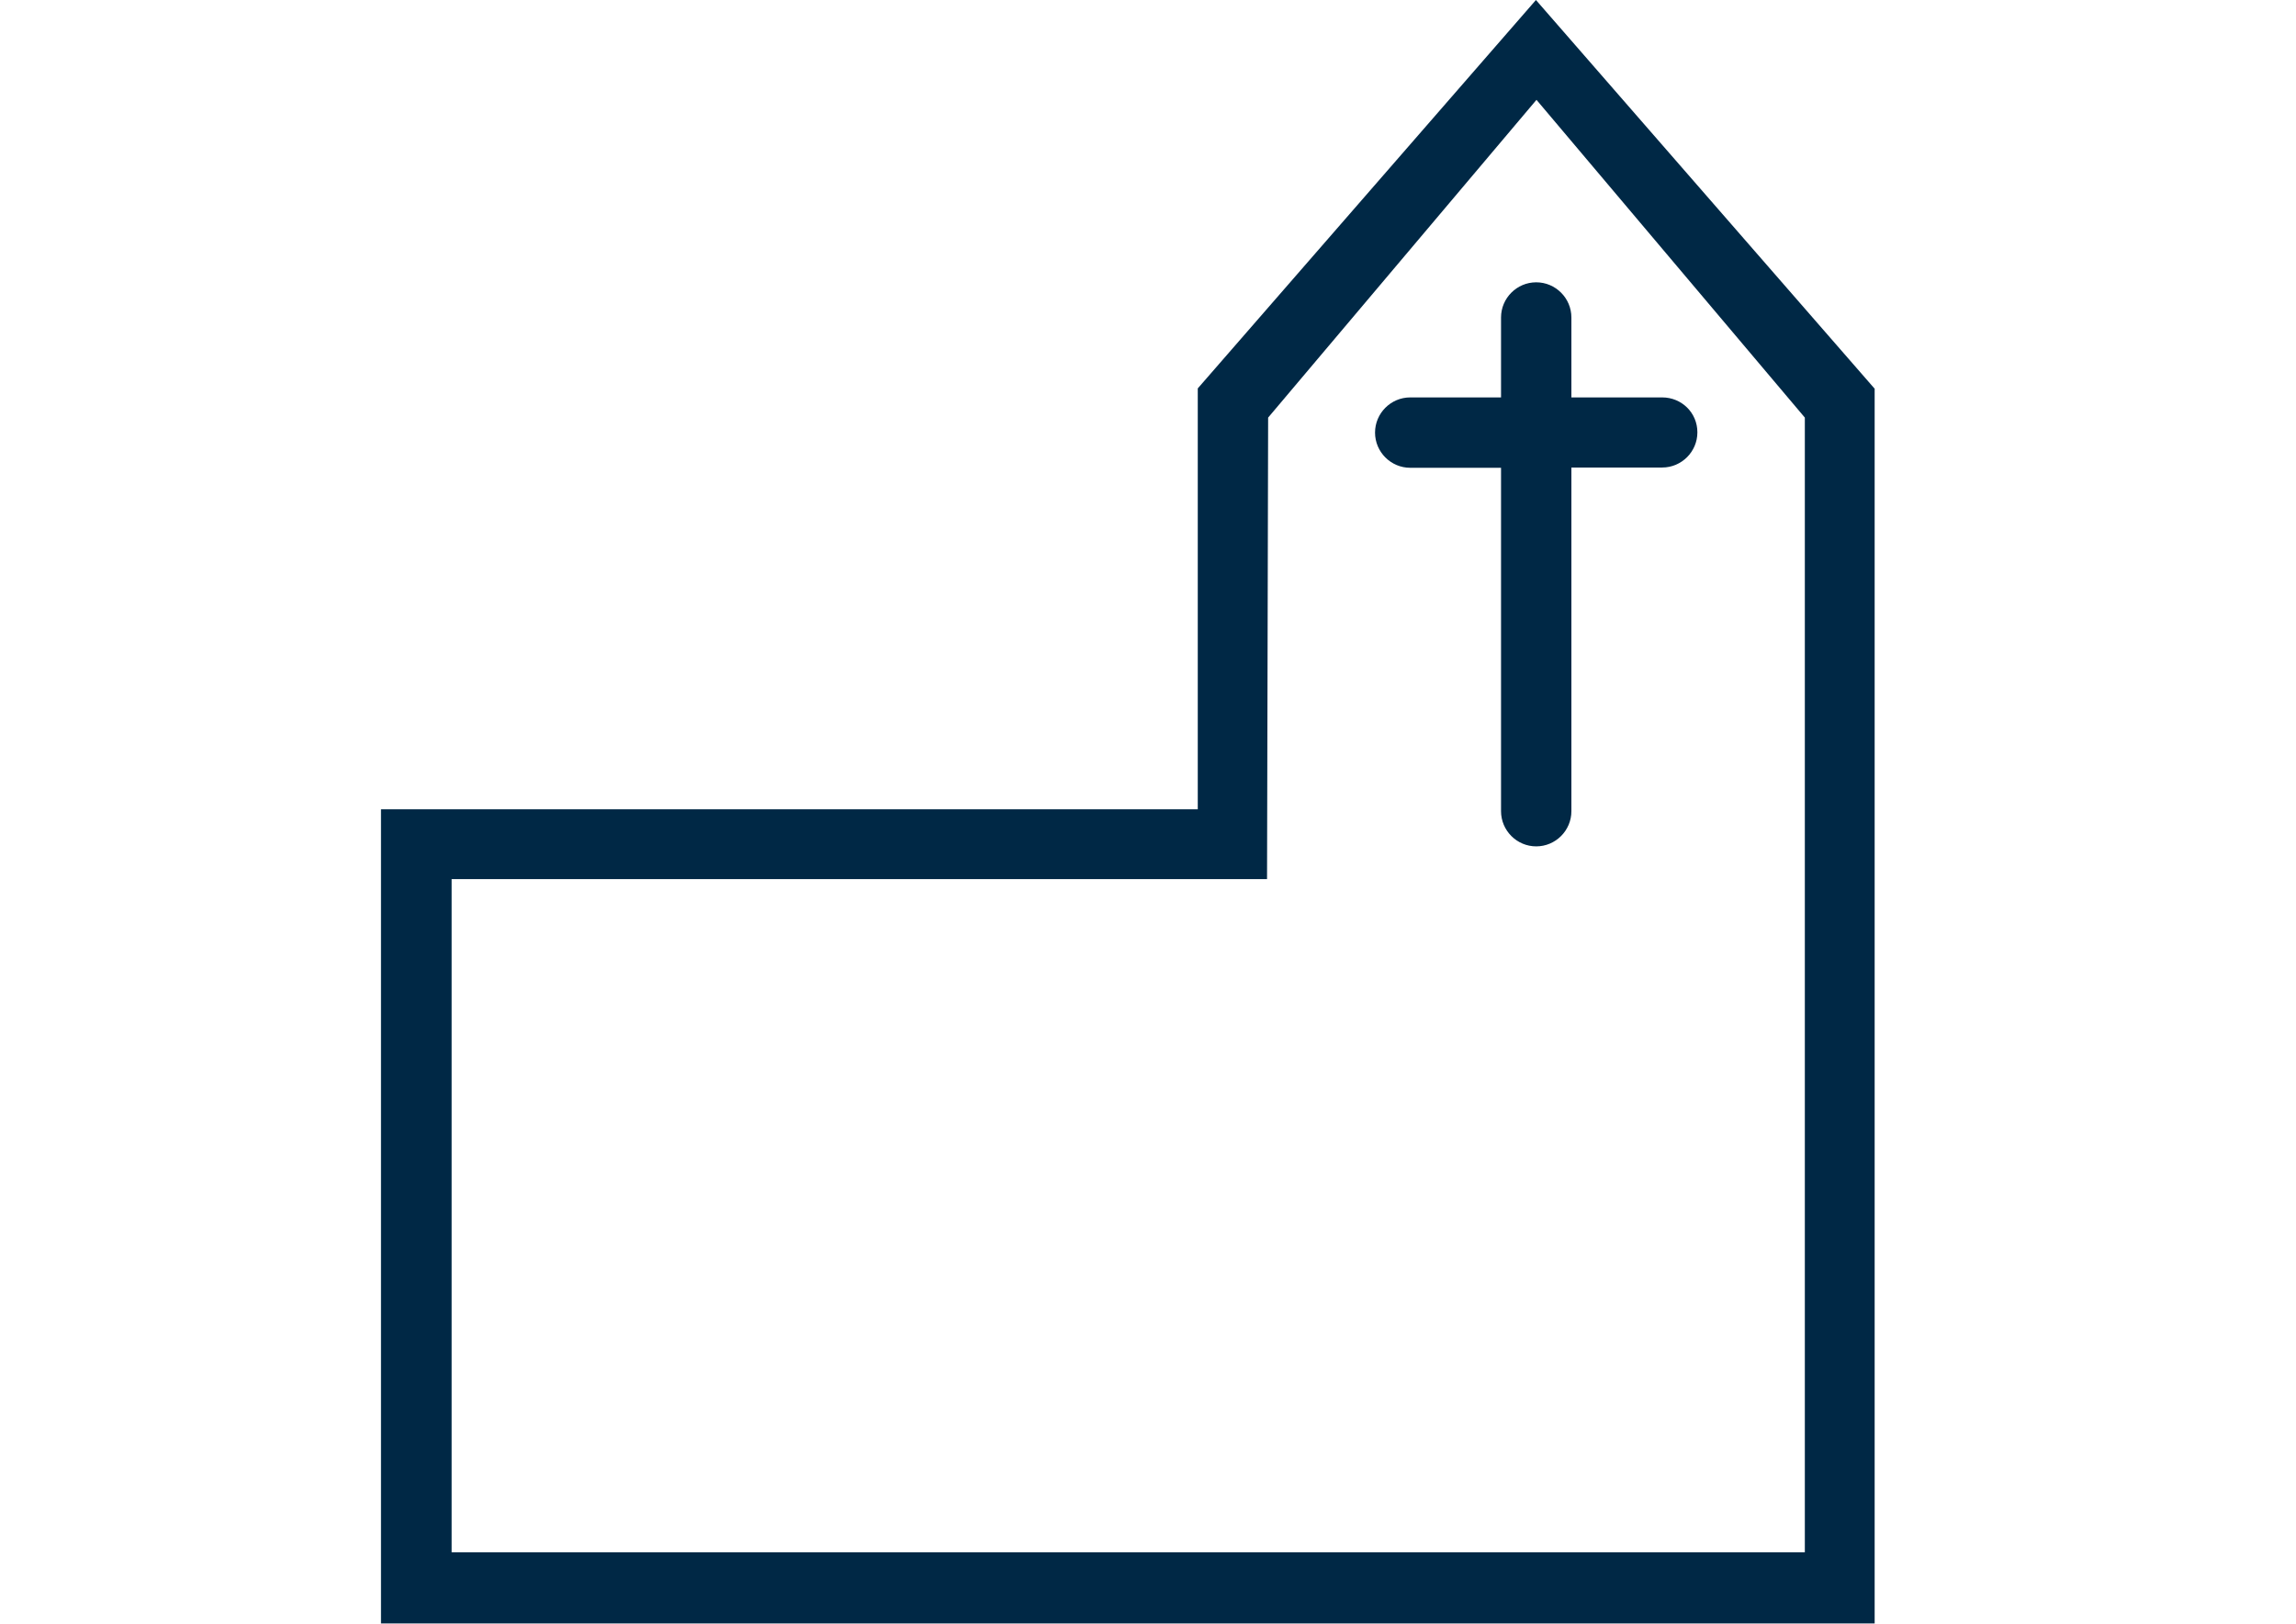 <?xml version="1.0" encoding="utf-8"?>
<!-- Generator: Adobe Illustrator 18.1.1, SVG Export Plug-In . SVG Version: 6.00 Build 0)  -->
<!DOCTYPE svg PUBLIC "-//W3C//DTD SVG 1.1//EN" "http://www.w3.org/Graphics/SVG/1.1/DTD/svg11.dtd">
<svg version="1.1" id="Capa_1" xmlns="http://www.w3.org/2000/svg" xmlns:xlink="http://www.w3.org/1999/xlink" x="0px" y="0px"
	 viewBox="0 0 841.9 595.3" enable-background="new 0 0 841.9 595.3" xml:space="preserve">
<path fill="#002845" d="M687.3,142.4L563.2,0l-124,142.4v154.3H139.7v298.5h547.7V142.4z M165.6,569.1V322.3h299l0.4-169.2
	l98.4-116.5l98.4,116.5v416L165.6,569.1z"/>
<path fill="#002845" d="M609.5,145.7h-33.3v-29.3c0-7.1-5.8-12.9-12.9-12.9c-7.1,0-12.9,5.8-12.9,12.9v29.3h-33.3
	c-7.1,0-12.9,5.8-12.9,12.9s5.8,12.9,12.9,12.9h33.3v125.9c0,7.1,5.8,12.9,12.9,12.9c7.1,0,12.9-5.8,12.9-12.9V171.4h33.3
	c7.1,0,12.9-5.8,12.9-12.9C622.4,151.3,616.6,145.7,609.5,145.7z"/>
</svg>
